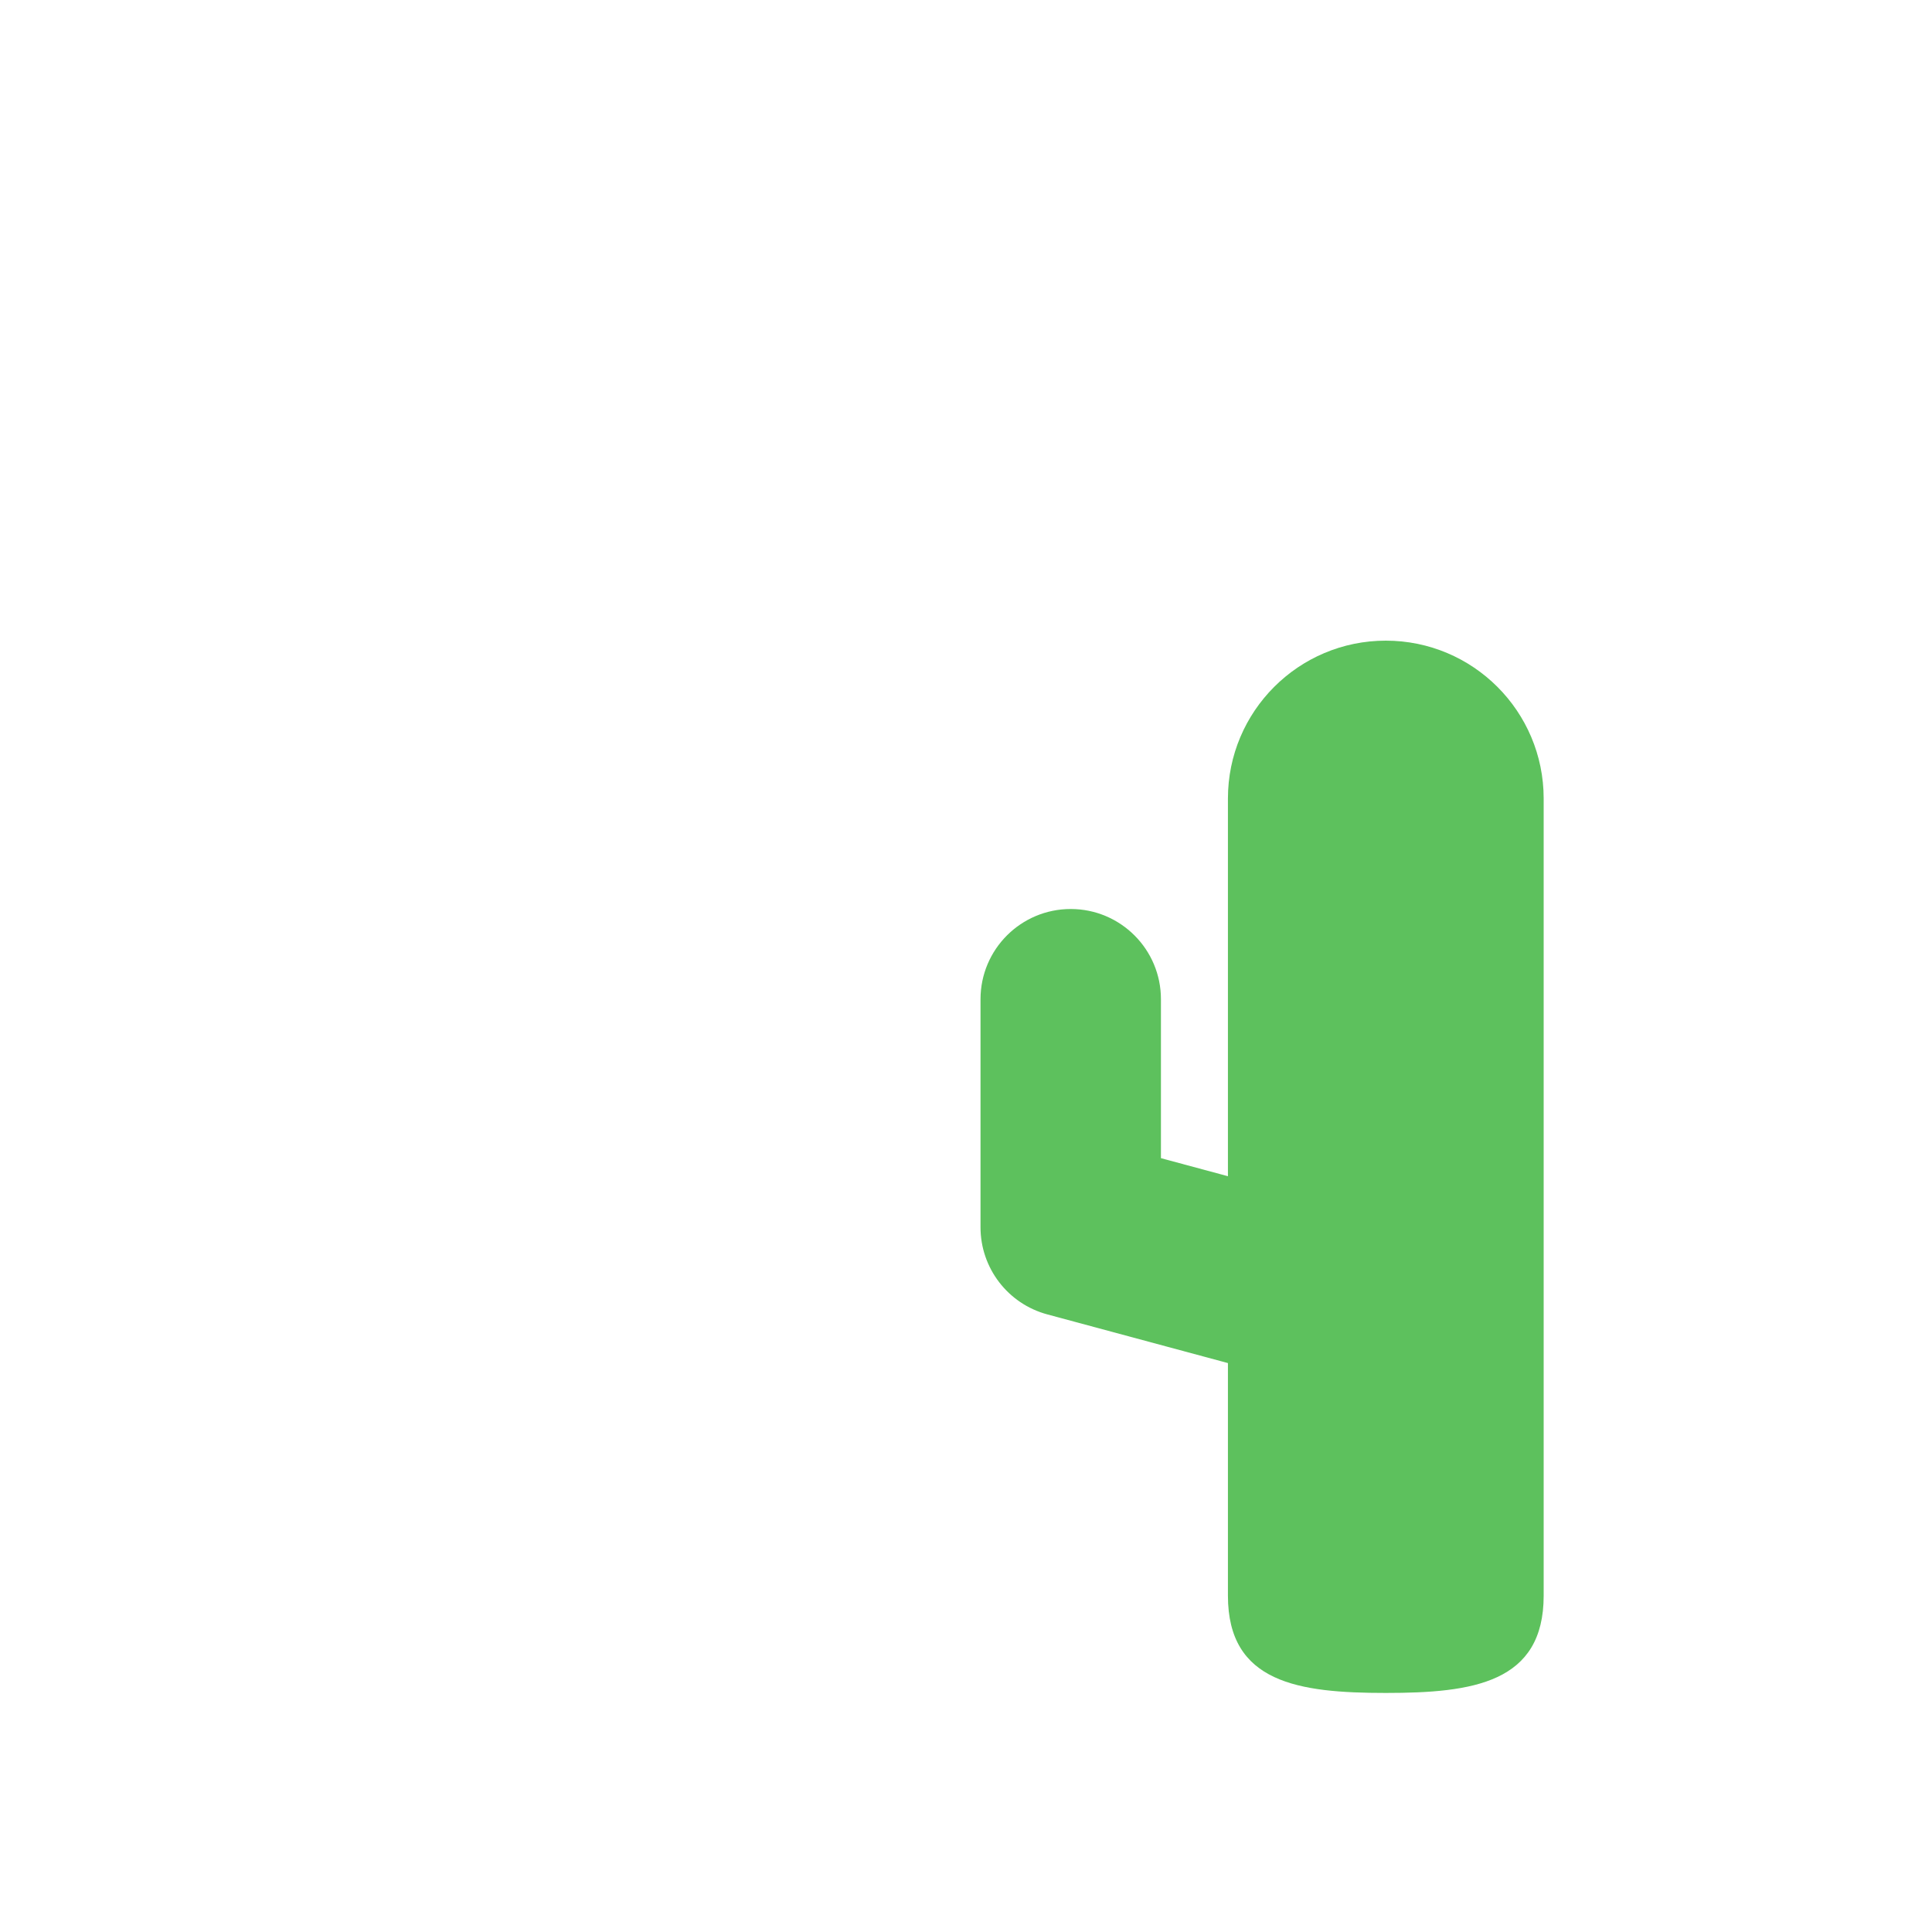 <?xml version="1.0" encoding="iso-8859-1"?>
<!-- Generator: Adobe Illustrator 19.1.0, SVG Export Plug-In . SVG Version: 6.00 Build 0)  -->
<!DOCTYPE svg PUBLIC "-//W3C//DTD SVG 1.1//EN" "http://www.w3.org/Graphics/SVG/1.1/DTD/svg11.dtd">
<svg version="1.1" xmlns="http://www.w3.org/2000/svg" xmlns:xlink="http://www.w3.org/1999/xlink" x="0px" y="0px"
	 viewBox="0 0 512 512" enable-background="new 0 0 512 512" xml:space="preserve">
<g id="Layer_5">
	<path fill="#5DC15D" d="M367.251,169.779c-23.107,0-41.837,18.73-41.837,41.837v100.093l-17.753-4.784v-42.122
		c0-13.204-10.704-23.907-23.907-23.907c-13.203,0-23.907,10.703-23.907,23.907v60.439c0,10.807,7.251,20.271,17.686,23.083
		l47.881,12.903v61.646c0,23.107,18.73,25.773,41.837,25.773c23.107,0,41.837-2.665,41.837-25.773V211.616
		C409.088,188.509,390.358,169.779,367.251,169.779z"/>
</g>
<g id="Layer_1">
</g>
</svg>
